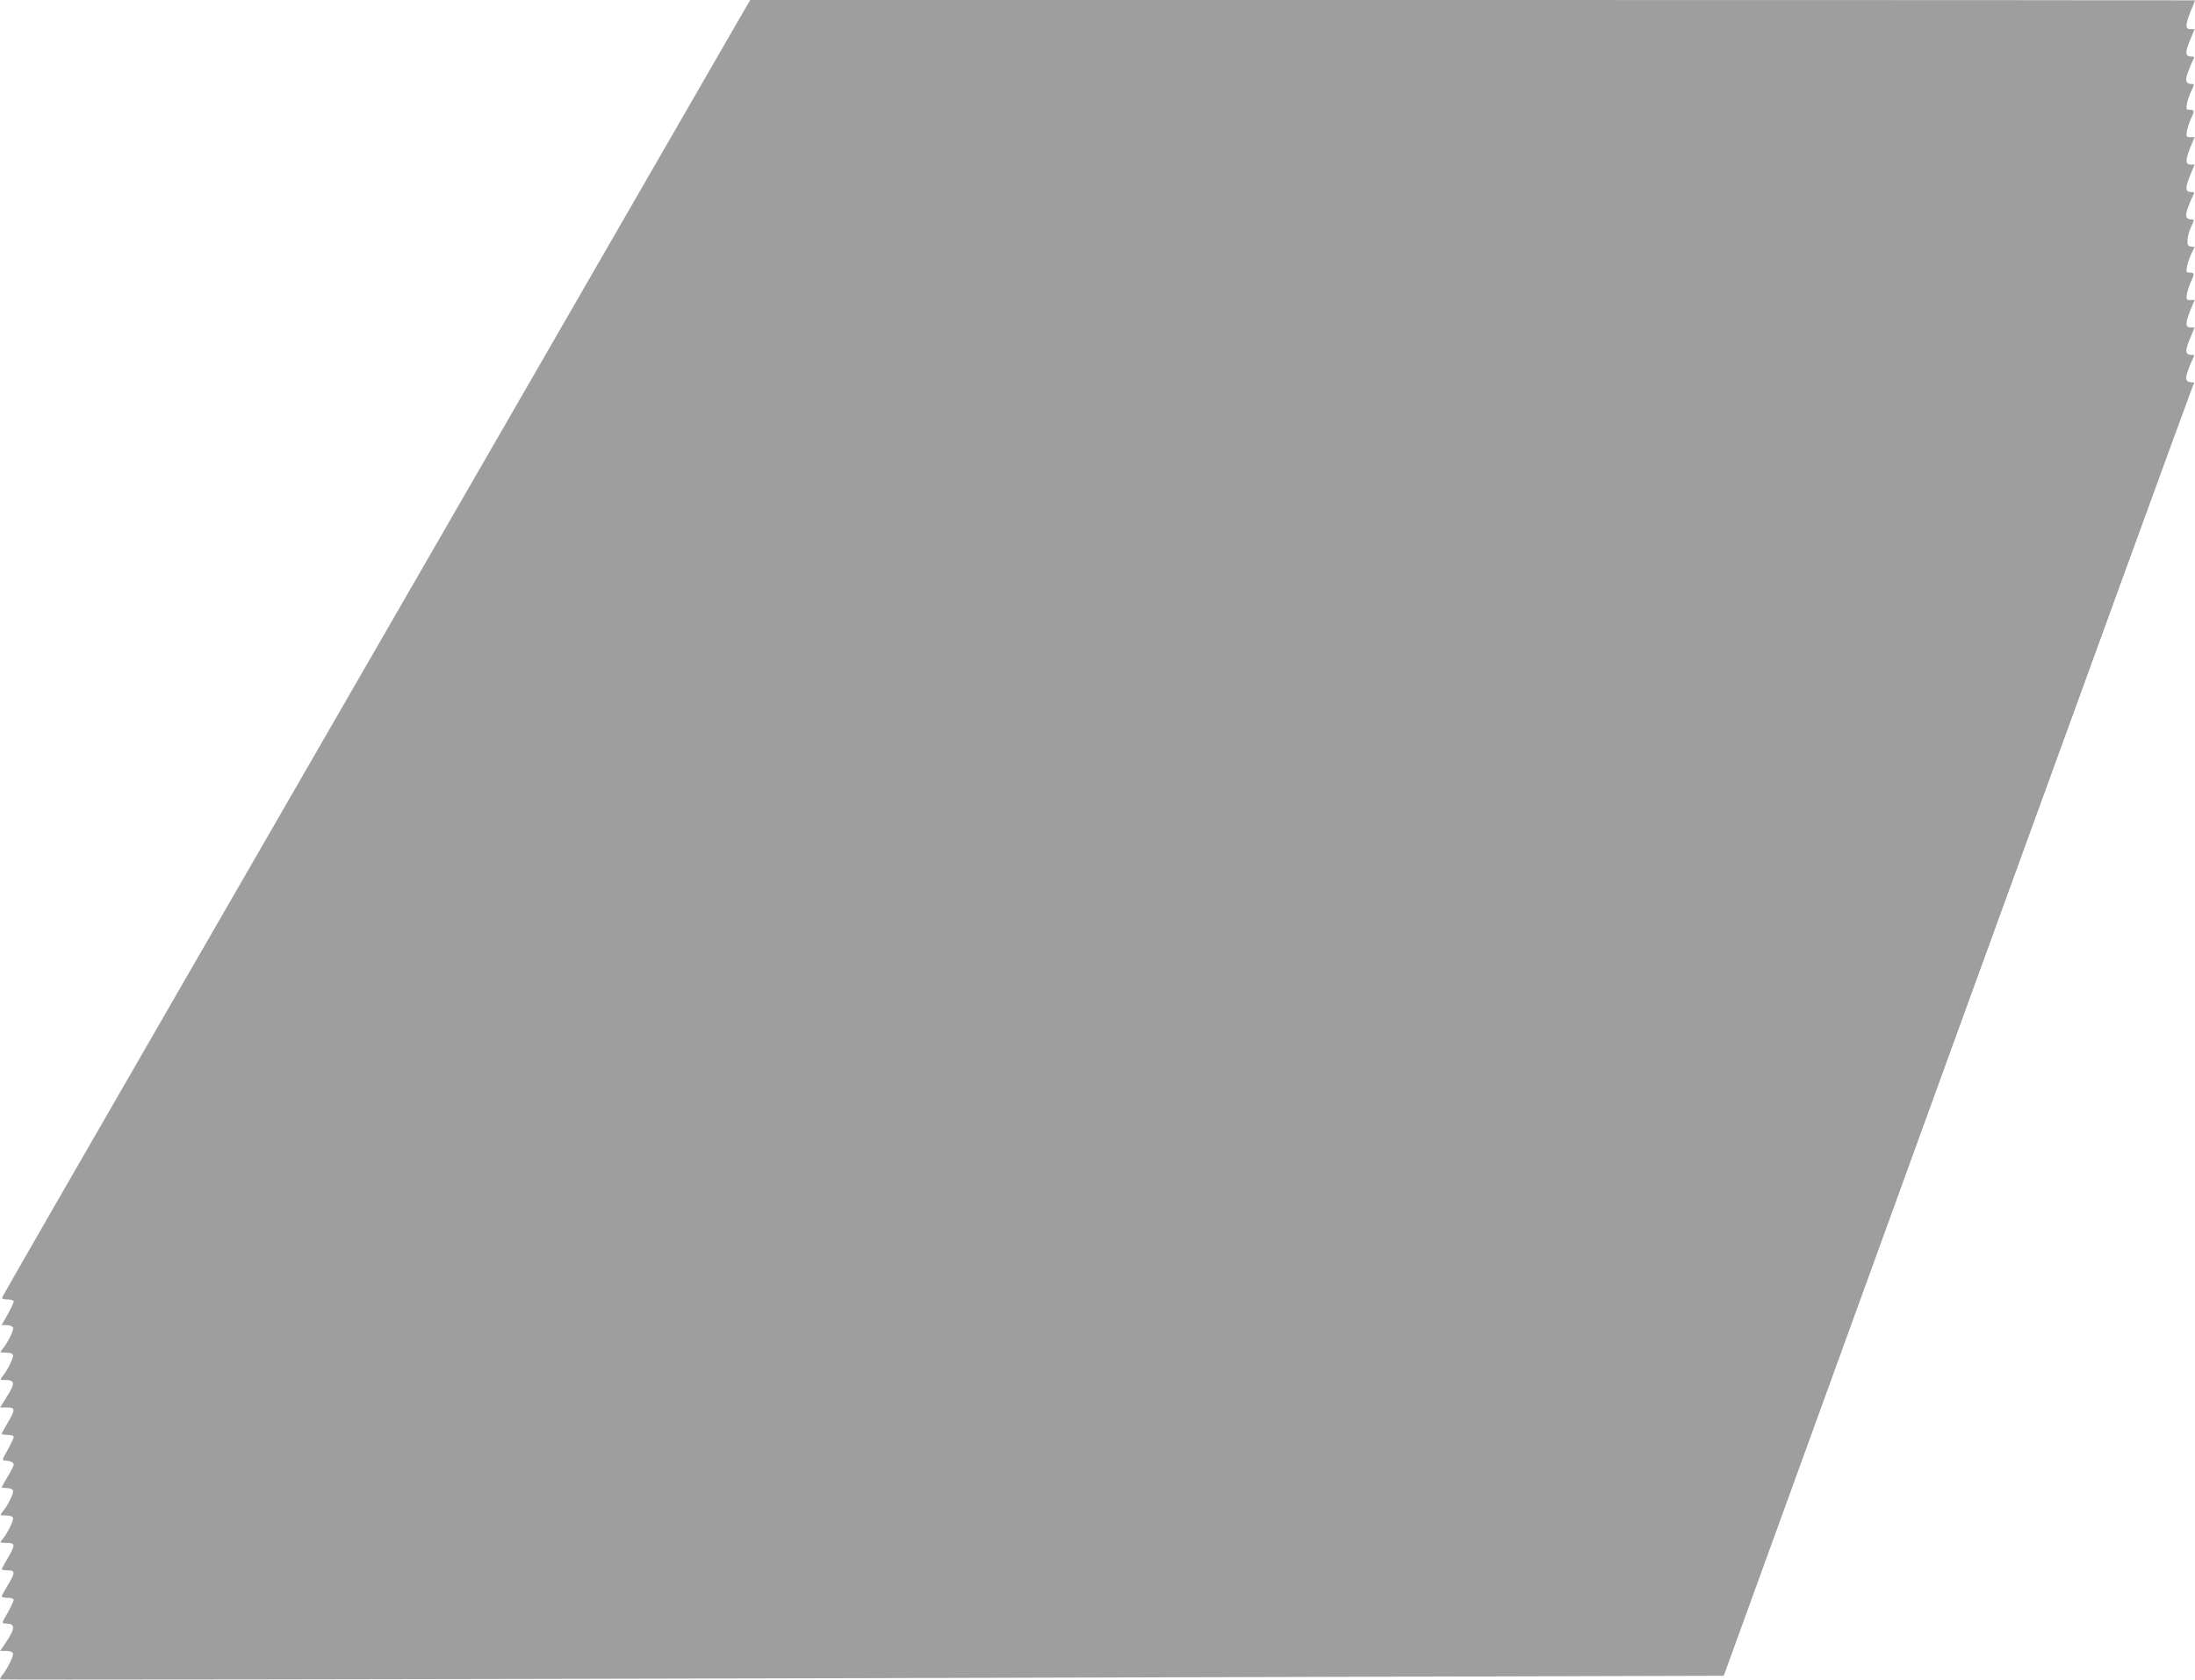 <?xml version="1.0" standalone="no"?>
<!DOCTYPE svg PUBLIC "-//W3C//DTD SVG 20010904//EN"
 "http://www.w3.org/TR/2001/REC-SVG-20010904/DTD/svg10.dtd">
<svg version="1.0" xmlns="http://www.w3.org/2000/svg"
 width="1280pt" height="980pt" viewBox="0 0 1280 980"
 preserveAspectRatio="xMidYMid meet">
<g transform="translate(0,980) scale(0.1,-0.1)"
fill="#9e9e9e" stroke="none">
<path d="M4304 9678 c-39 -68 -581 -1007 -1204 -2088 -623 -1081 -1572 -2725
-2108 -3655 -536 -929 -977 -1695 -979 -1702 -4 -9 6 -13 31 -13 21 0 36 -5
36 -12 0 -6 -16 -40 -35 -75 l-36 -63 31 0 c18 0 33 -6 36 -15 6 -14 -33 -92
-64 -127 -14 -17 -12 -18 22 -18 23 0 39 -5 42 -14 5 -14 -34 -93 -64 -128
-14 -17 -12 -18 22 -18 53 0 55 -20 7 -95 l-40 -65 39 0 c50 0 51 -11 5 -89
-19 -32 -35 -62 -35 -65 0 -3 16 -6 35 -6 20 0 35 -5 35 -12 0 -6 -16 -40 -35
-75 -33 -57 -34 -63 -16 -63 28 0 51 -10 51 -24 0 -6 -16 -37 -35 -69 -19 -32
-35 -60 -35 -63 0 -2 14 -4 30 -4 18 0 33 -6 36 -15 6 -14 -33 -92 -64 -127
-14 -17 -12 -18 22 -18 23 0 39 -5 42 -14 5 -14 -34 -93 -64 -128 -14 -17 -12
-18 26 -18 52 0 53 -10 7 -89 -19 -32 -35 -62 -35 -65 0 -3 16 -6 35 -6 45 0
45 -13 0 -87 -19 -32 -35 -61 -35 -65 0 -5 16 -8 35 -8 20 0 35 -5 35 -12 0
-6 -16 -40 -35 -75 -36 -62 -36 -63 -13 -63 58 -1 59 -24 4 -108 l-35 -52 35
0 c21 0 37 -6 40 -14 5 -14 -34 -93 -64 -129 -8 -9 -12 -20 -9 -23 3 -3 2266
0 5027 7 l5022 14 1363 3755 c750 2065 1369 3763 1374 3773 9 14 8 17 -7 17
-36 0 -42 19 -21 74 10 28 24 59 29 69 8 14 6 17 -9 17 -38 0 -41 22 -11 93
l28 67 -24 0 c-31 0 -31 26 0 103 l24 57 -25 0 c-24 0 -25 3 -20 36 4 20 15
54 25 75 21 42 19 49 -11 49 -17 0 -19 5 -14 34 3 18 14 52 25 74 l20 41 -22
3 c-17 2 -21 10 -20 38 1 19 10 54 22 78 18 38 19 42 3 42 -35 0 -41 20 -20
74 10 28 24 59 29 69 9 14 6 17 -15 17 -32 0 -33 25 -1 103 l24 57 -24 0 c-31
0 -31 26 0 103 l24 57 -25 0 c-24 0 -25 3 -20 36 4 20 15 54 25 75 21 42 19
49 -11 49 -17 0 -19 5 -14 34 3 18 14 52 25 75 19 38 19 41 3 41 -35 0 -41 20
-20 74 10 28 24 59 29 69 8 14 6 17 -9 17 -38 0 -41 22 -11 93 l28 67 -24 0
c-32 0 -31 26 1 105 14 33 25 61 25 63 0 1 -1896 2 -4213 2 l-4212 0 -71 -122z"/>
</g>
</svg>
